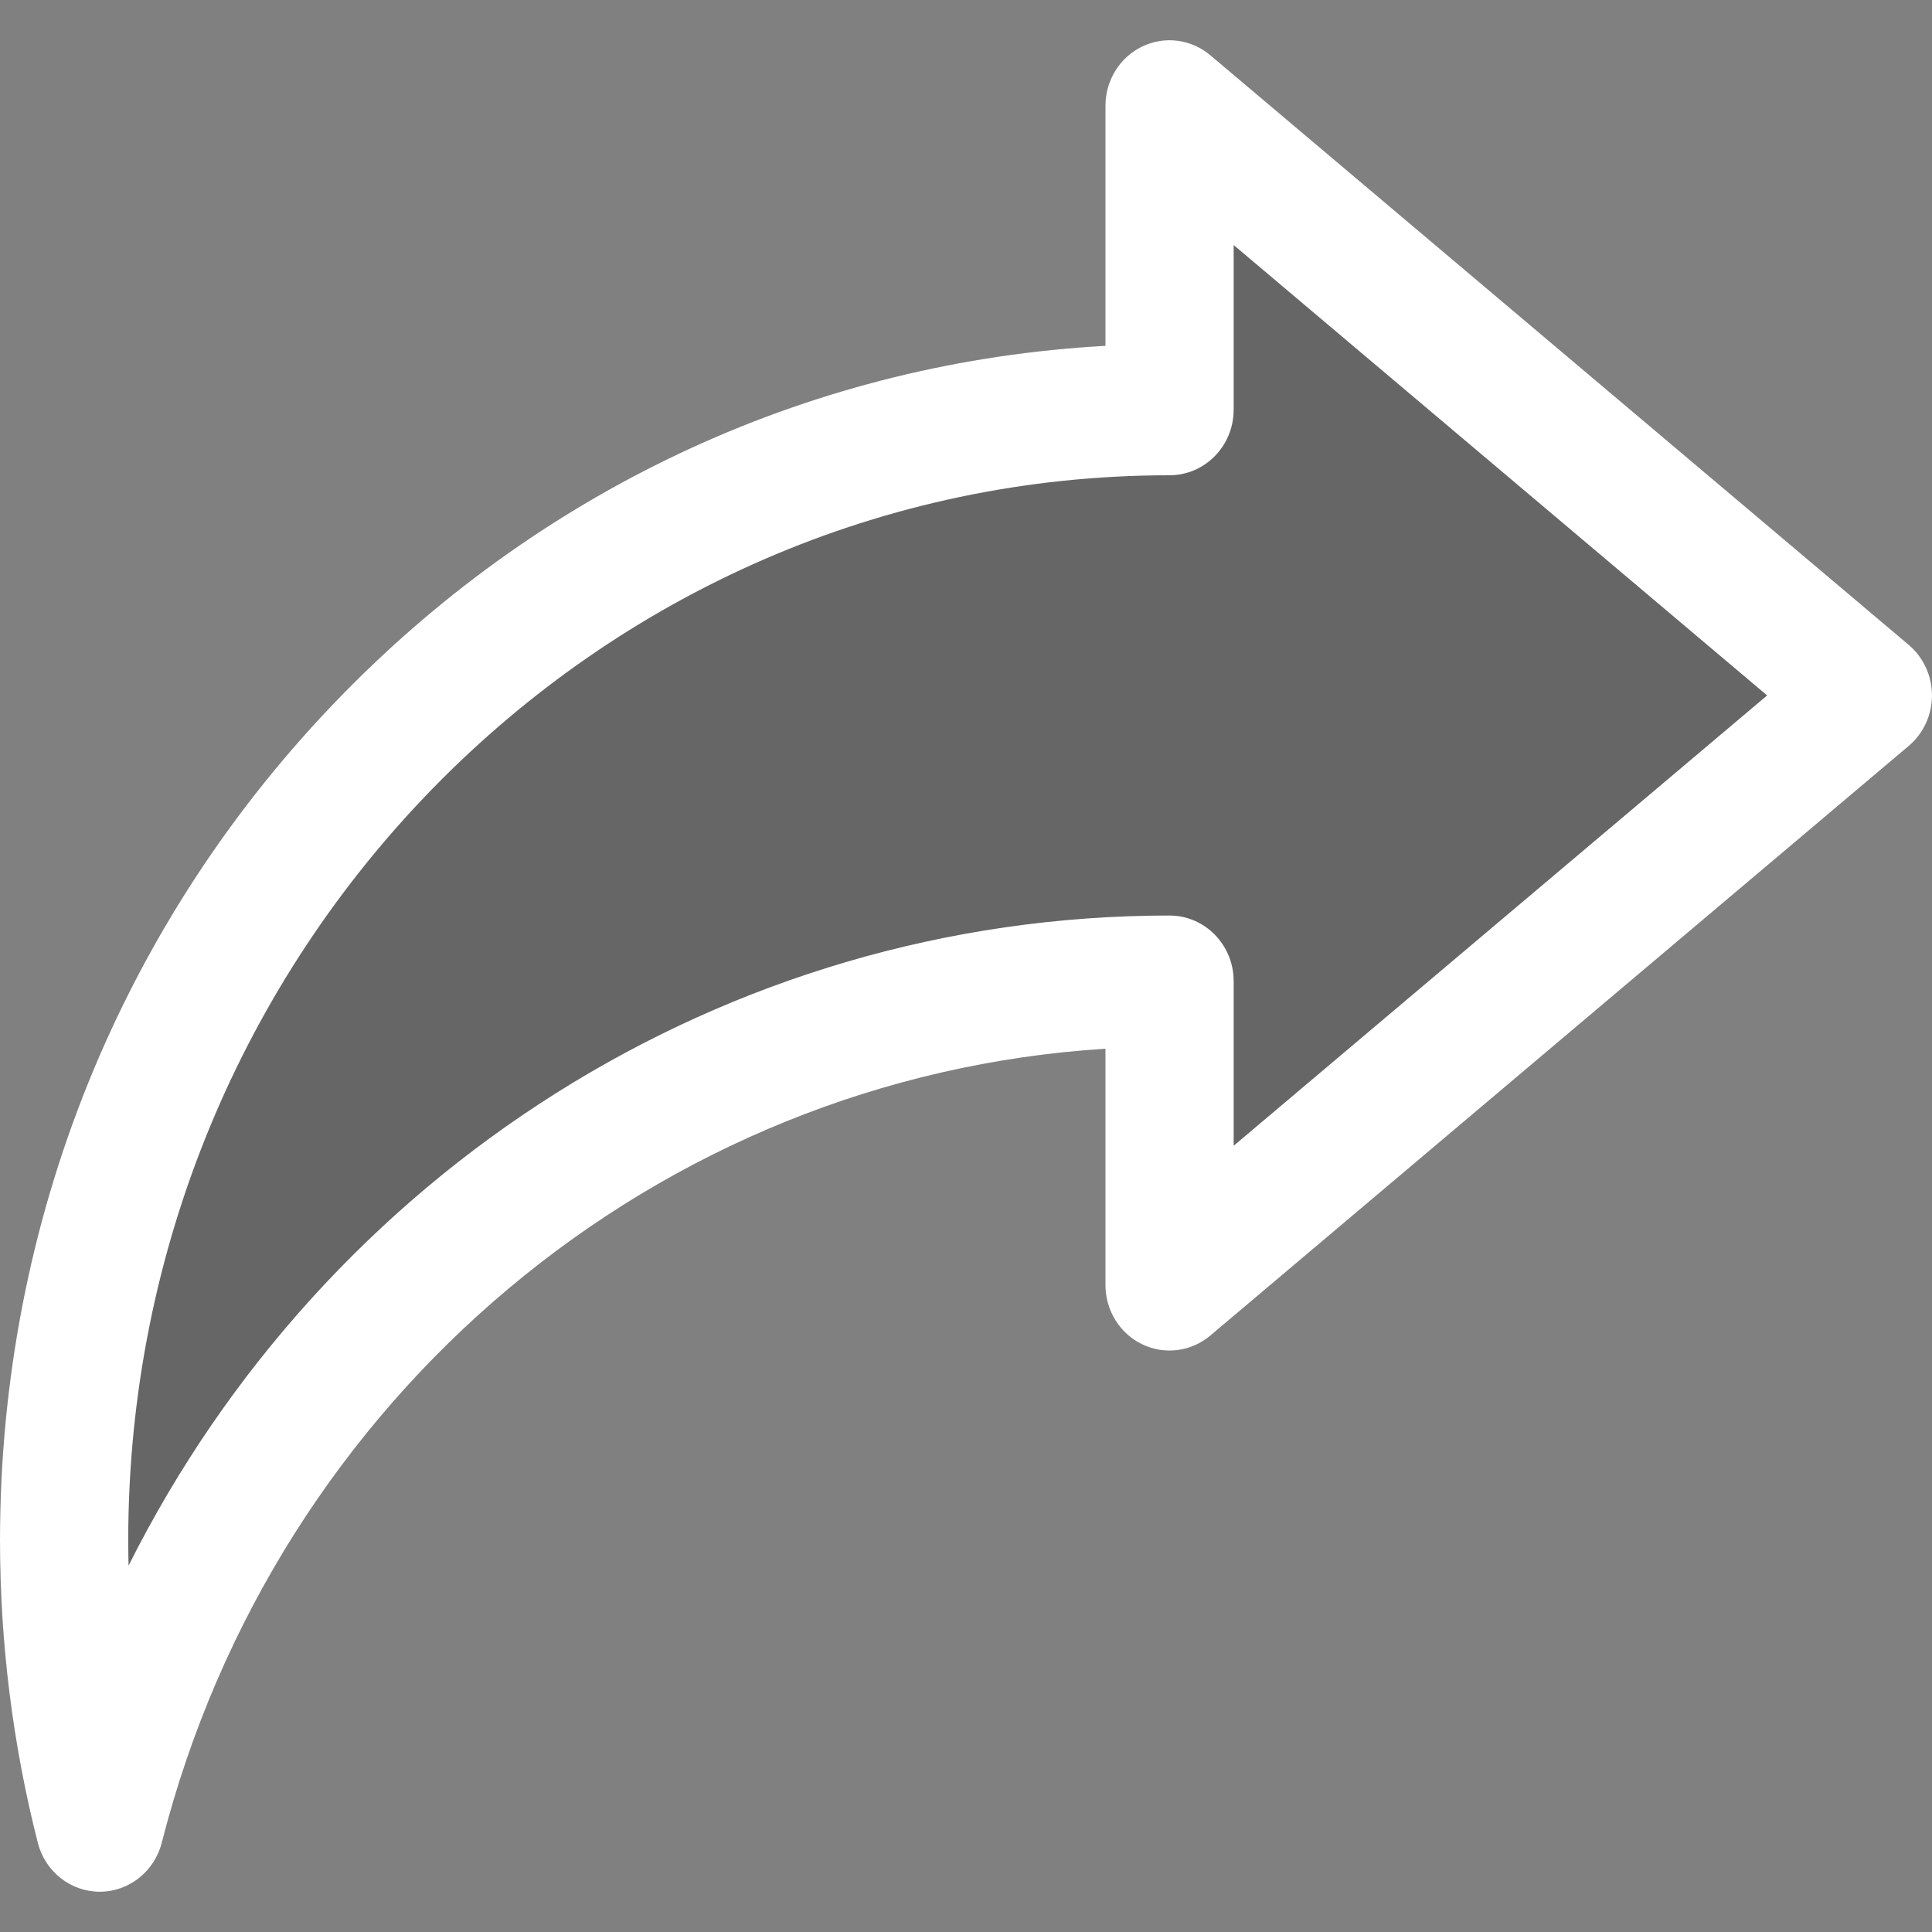 <svg width="24" height="24" viewBox="0 0 24 24" fill="none" xmlns="http://www.w3.org/2000/svg">
<rect x="0" y="0" width="24" height="24" fill="#808080" stroke="none"/>
<g clip-path="url(#clip0_1661_8536)">
<path opacity="0.2" d="M23.71 8.01L15.035 0.686C14.797 0.485 14.467 0.443 14.188 0.578C13.909 0.712 13.732 0.999 13.732 1.315V4.296C10.15 4.493 6.811 6.013 4.255 8.627C1.511 11.434 0 15.166 0 19.135C0 20.406 0.158 21.67 0.469 22.89C0.56 23.25 0.877 23.5 1.239 23.5C1.602 23.5 1.919 23.249 2.01 22.89C3.425 17.333 8.18 13.376 13.732 13.028V15.962C13.732 16.278 13.909 16.565 14.188 16.699C14.467 16.834 14.797 16.792 15.035 16.591L23.71 9.267C23.894 9.112 24 8.882 24 8.639C24 8.395 23.894 8.165 23.71 8.01Z" fill="black"/>
<path d="M23.71 8.01L15.035 0.686C14.797 0.485 14.467 0.443 14.188 0.578C13.909 0.712 13.732 0.999 13.732 1.315V4.296C10.15 4.493 6.811 6.013 4.255 8.627C1.511 11.434 0 15.166 0 19.135C0 20.406 0.158 21.67 0.469 22.89C0.56 23.25 0.877 23.5 1.239 23.5C1.602 23.5 1.919 23.249 2.01 22.89C3.425 17.333 8.18 13.376 13.732 13.028V15.962C13.732 16.278 13.909 16.565 14.188 16.699C14.467 16.834 14.797 16.792 15.035 16.591L23.71 9.267C23.894 9.112 24 8.882 24 8.639C24 8.395 23.894 8.165 23.71 8.01ZM15.325 14.233V12.188C15.325 11.738 14.968 11.373 14.528 11.373C8.993 11.373 4.041 14.572 1.597 19.449C1.595 19.345 1.593 19.24 1.593 19.135C1.593 11.84 7.396 5.904 14.528 5.904C14.968 5.904 15.325 5.539 15.325 5.089V3.044L21.952 8.639L15.325 14.233Z" fill="white"/>
</g>
<defs>
<clipPath id="clip0_1661_8536">
<rect width="24" height="24" fill="white"/>
</clipPath>
</defs>
</svg>
